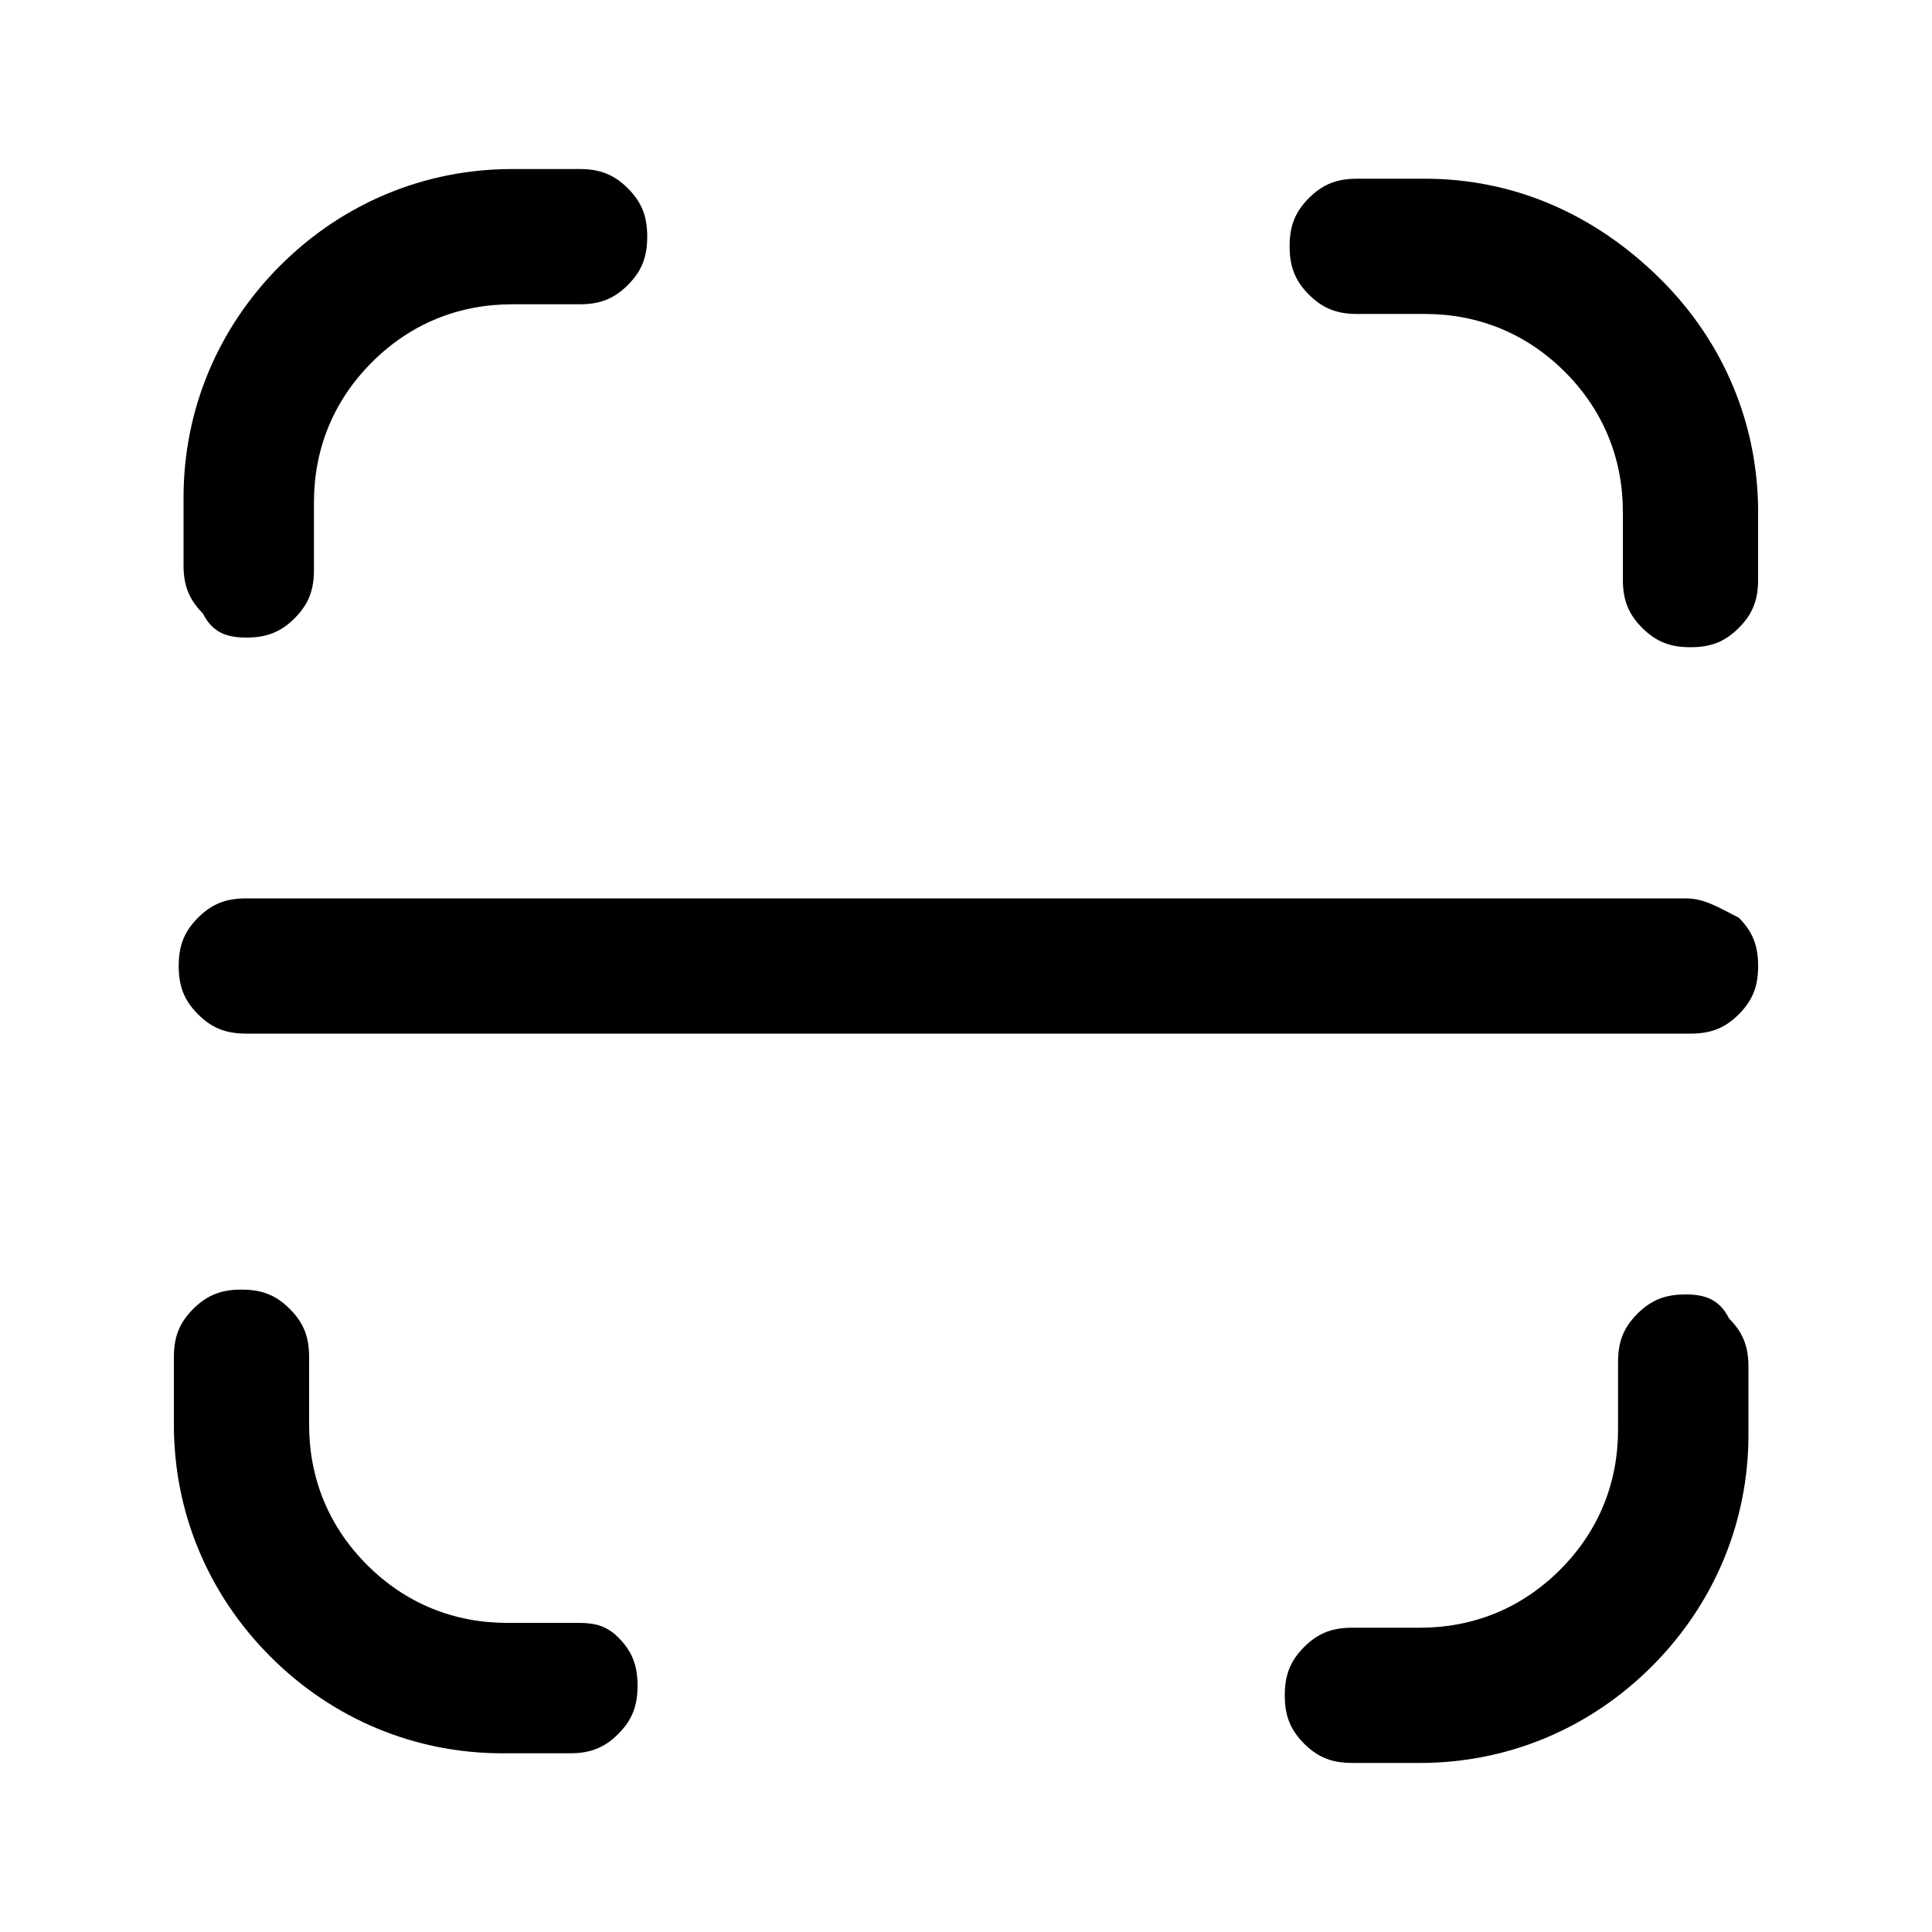 <?xml version="1.0" encoding="utf-8"?>
<!-- Generator: Adobe Illustrator 28.3.0, SVG Export Plug-In . SVG Version: 6.00 Build 0)  -->
<svg version="1.1" id="Layer_1" xmlns="http://www.w3.org/2000/svg" xmlns:xlink="http://www.w3.org/1999/xlink" x="0px" y="0px"
	 viewBox="0 0 40 40" style="enable-background:new 0 0 40 40;" xml:space="preserve">
<g>
	<path d="M29.5,3.7h-1.4c-0.4,0-0.7,0.1-1,0.4c-0.3,0.3-0.4,0.6-0.4,1c0,0.4,0.1,0.7,0.4,1c0.3,0.3,0.6,0.4,1,0.4h1.4
		c1.1,0,2.1,0.4,2.9,1.2c0.8,0.8,1.2,1.8,1.2,2.9v1.4c0,0.4,0.1,0.7,0.4,1s0.6,0.4,1,0.4s0.7-0.1,1-0.4c0.3-0.3,0.4-0.6,0.4-1v-1.4
		c0-1.8-0.7-3.5-2-4.8C33,4.4,31.3,3.7,29.5,3.7z"/>
	<path d="M5.1,13.2c0.4,0,0.7-0.1,1-0.4c0.3-0.3,0.4-0.6,0.4-1v-1.4c0-1.1,0.4-2.1,1.2-2.9s1.8-1.2,2.9-1.2h1.4c0.4,0,0.7-0.1,1-0.4
		c0.3-0.3,0.4-0.6,0.4-1c0-0.4-0.1-0.7-0.4-1c-0.3-0.3-0.6-0.4-1-0.4h-1.4c-1.8,0-3.5,0.7-4.8,2s-2,3-2,4.8v1.4c0,0.4,0.1,0.7,0.4,1
		C4.4,13.1,4.7,13.2,5.1,13.2z"/>
	<path d="M11.9,33.6h-1.4c-1.1,0-2.1-0.4-2.9-1.2c-0.8-0.8-1.2-1.8-1.2-2.9v-1.4c0-0.4-0.1-0.7-0.4-1c-0.3-0.3-0.6-0.4-1-0.4
		c-0.4,0-0.7,0.1-1,0.4c-0.3,0.3-0.4,0.6-0.4,1v1.4c0,1.8,0.7,3.5,2,4.8c1.3,1.3,3,2,4.8,2h1.4c0.4,0,0.7-0.1,1-0.4
		c0.3-0.3,0.4-0.6,0.4-1s-0.1-0.7-0.4-1S12.2,33.6,11.9,33.6z"/>
	<path d="M34.9,26.8c-0.4,0-0.7,0.1-1,0.4c-0.3,0.3-0.4,0.6-0.4,1v1.4c0,1.1-0.4,2.1-1.2,2.9c-0.8,0.8-1.8,1.2-2.9,1.2h-1.4
		c-0.4,0-0.7,0.1-1,0.4c-0.3,0.3-0.4,0.6-0.4,1s0.1,0.7,0.4,1c0.3,0.3,0.6,0.4,1,0.4h1.4c1.8,0,3.5-0.7,4.8-2c1.3-1.3,2-3,2-4.8
		v-1.4c0-0.4-0.1-0.7-0.4-1C35.6,26.9,35.3,26.8,34.9,26.8z"/>
	<path d="M34.9,18.6H5.1c-0.4,0-0.7,0.1-1,0.4c-0.3,0.3-0.4,0.6-0.4,1s0.1,0.7,0.4,1c0.3,0.3,0.6,0.4,1,0.4h29.9
		c0.4,0,0.7-0.1,1-0.4c0.3-0.3,0.4-0.6,0.4-1s-0.1-0.7-0.4-1C35.6,18.8,35.3,18.6,34.9,18.6z"/>
</g>
</svg>
